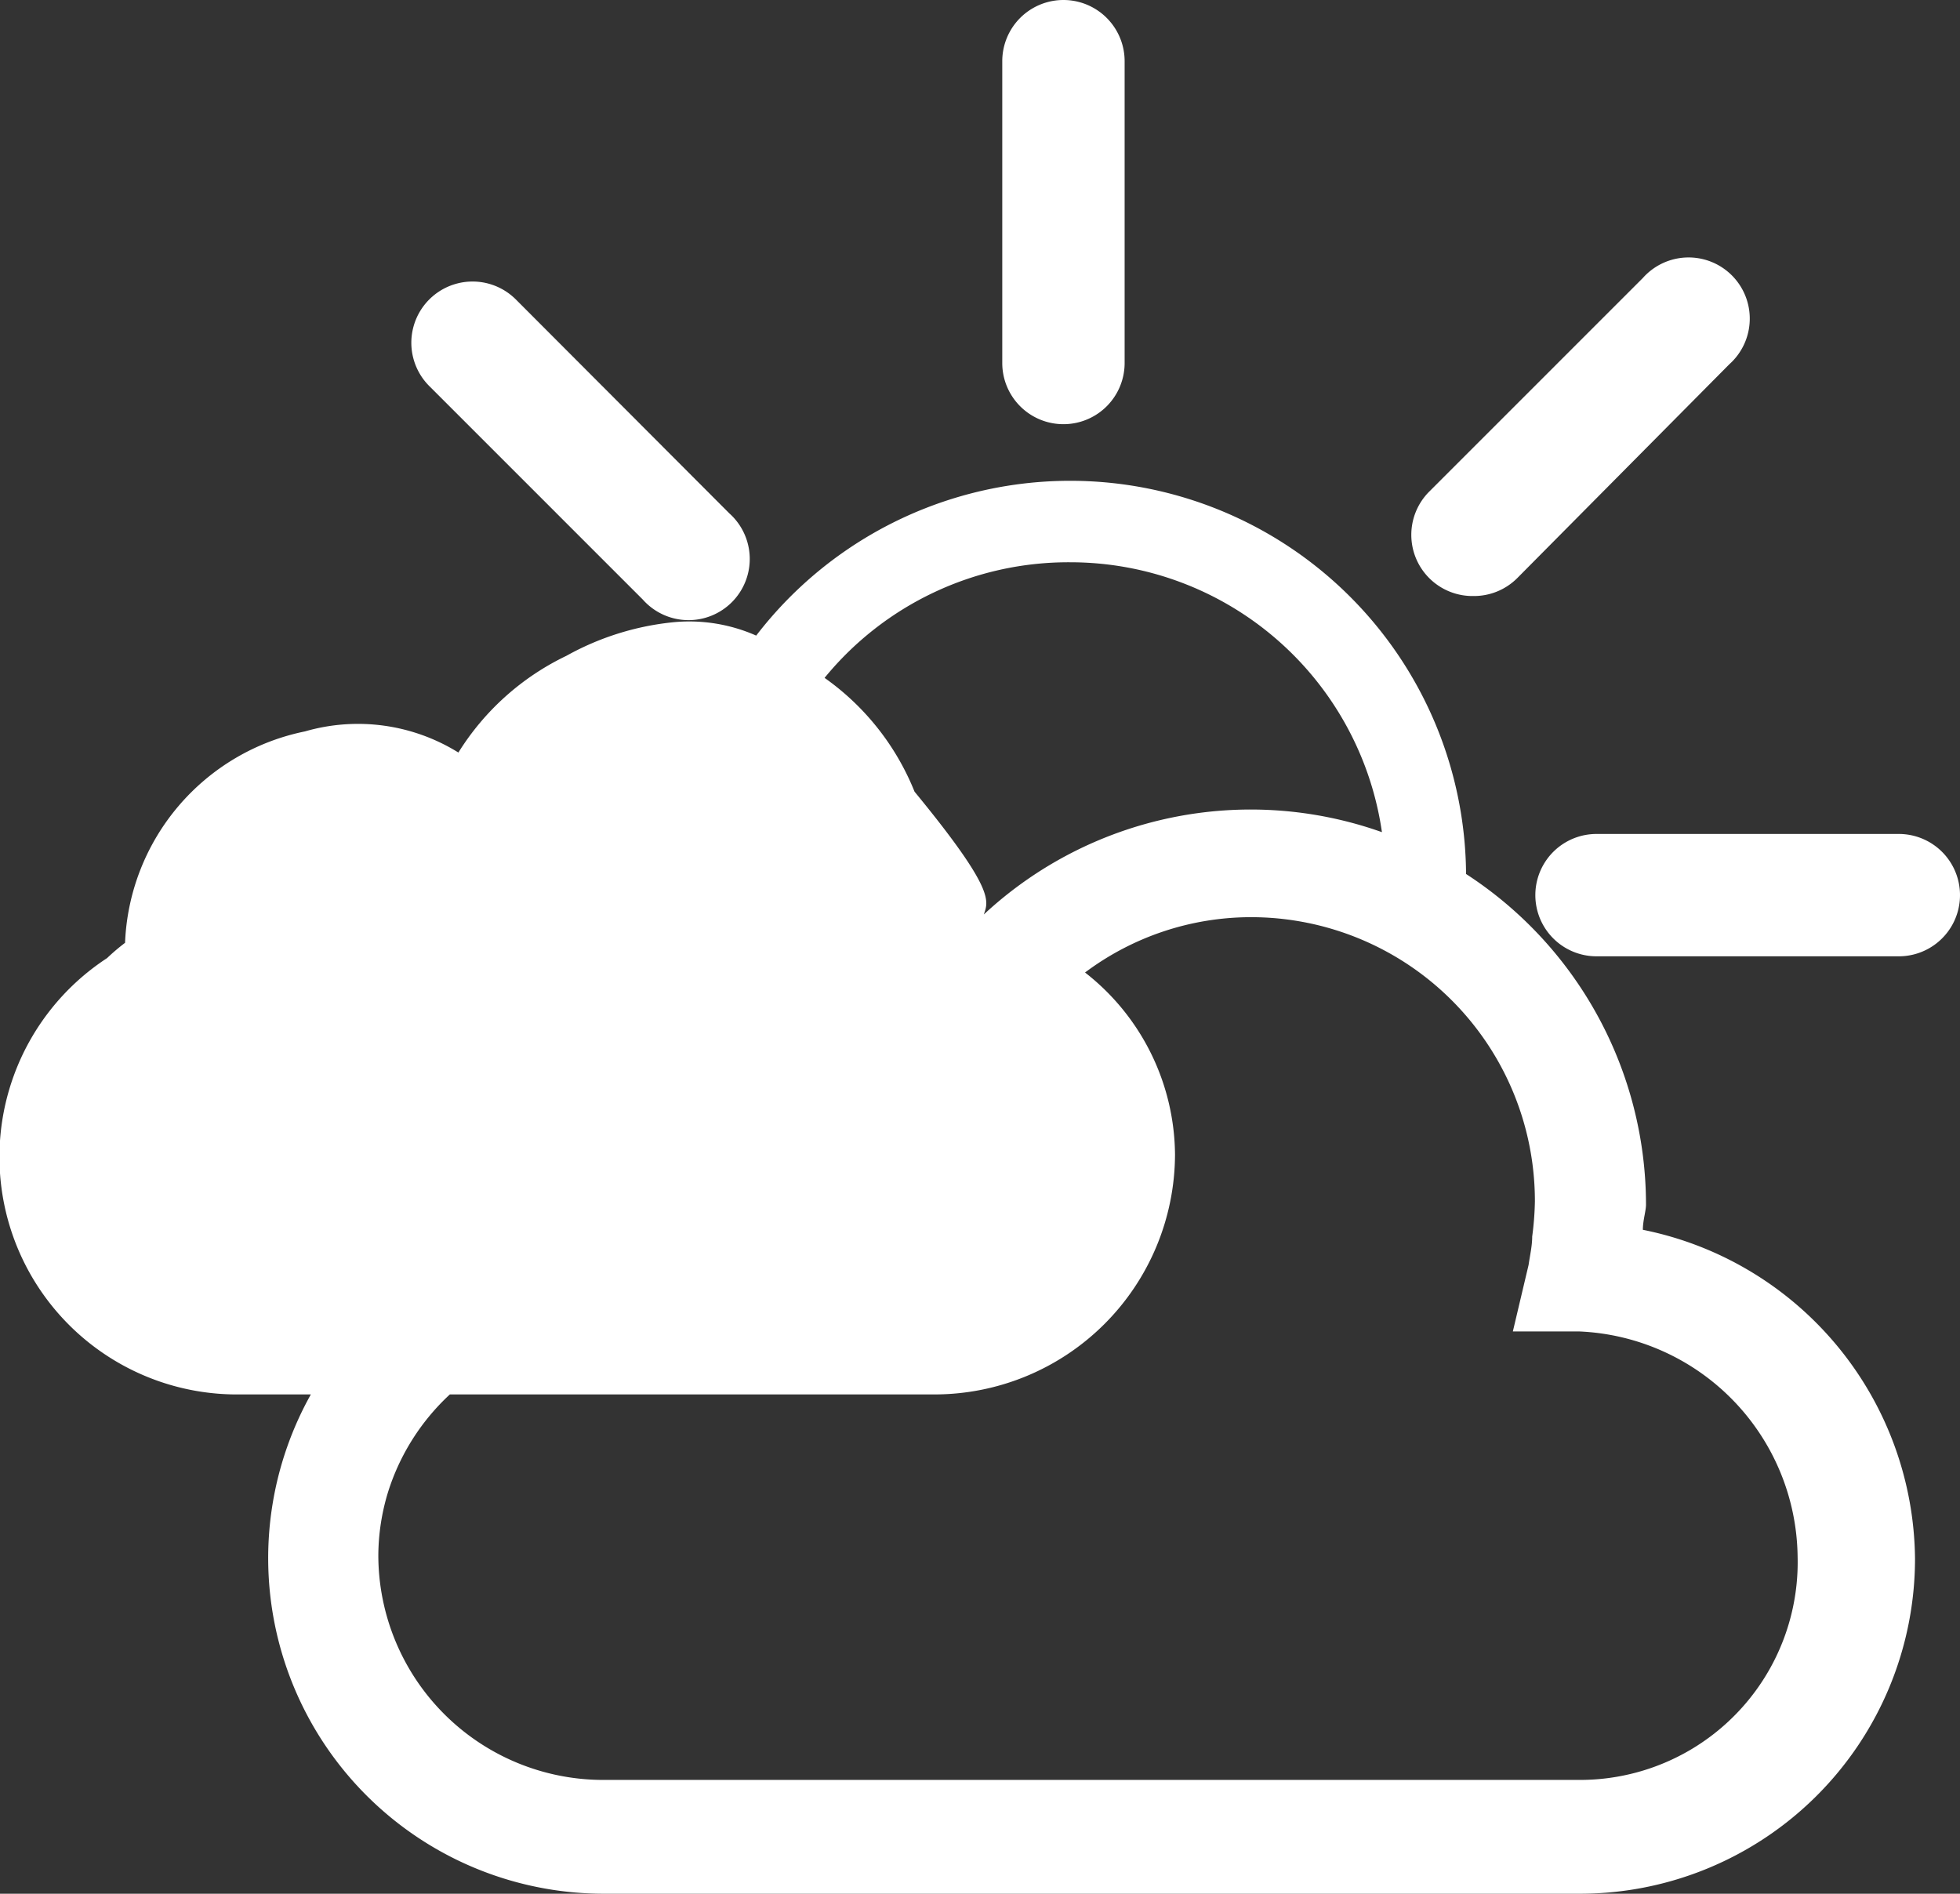 <svg xmlns="http://www.w3.org/2000/svg" viewBox="0 0 43.57 42.1"><rect x="0" y="0" width="43.57" height="42.1" fill="#333333" stroke="none"/><defs><style>.cls-1{fill:#fff;}</style></defs><title>P5</title><g id="Calque_2" data-name="Calque 2"><g id="Calque_3" data-name="Calque 3"><path class="cls-1" d="M36.52,27.34c0-.21.07-.42.07-.56a8.77,8.77,0,0,0-4-7.35,8.8,8.8,0,0,0-15.78-5.3,3.68,3.68,0,0,0-1.81-.3,6.14,6.14,0,0,0-2.41.75,5.76,5.76,0,0,0-2.4,2.15,4.23,4.23,0,0,0-3.41-.47,5,5,0,0,0-4,4.7,4.64,4.64,0,0,0-.4.34A5.28,5.28,0,0,0,5.33,31H6.91a7.46,7.46,0,0,0,6.5,11.1H35.12a7.45,7.45,0,0,0,7.45-7.45A7.53,7.53,0,0,0,36.52,27.34ZM23.79,12.5a7,7,0,0,1,6.93,6,8.71,8.71,0,0,0-8.85,1.83c.1-.3.26-.54-1.54-2.73a5.69,5.69,0,0,0-2-2.53A7,7,0,0,1,23.79,12.5ZM35.12,39.57H13.41a5,5,0,0,1-5-5,4.89,4.89,0,0,1,.21-1.38A5,5,0,0,1,10,31H20.79a5.35,5.35,0,0,0,5.33-5.33,5.18,5.18,0,0,0-2-4.05,6.16,6.16,0,0,1,3.68-1.23,6.31,6.31,0,0,1,6.32,6.32,6.73,6.73,0,0,1-.06.78c0,.21-.05.42-.08.63l-.35,1.48h1.48a5.07,5.07,0,0,1,4.85,5A4.84,4.84,0,0,1,35.12,39.57Z"/><path class="cls-1" d="M23.67,9.43A1.36,1.36,0,0,0,25,8.07V1.36a1.36,1.36,0,0,0-2.72,0V8.07A1.36,1.36,0,0,0,23.67,9.43Z"/><path class="cls-1" d="M32.73,13.25a1.36,1.36,0,0,0,1-.4L38.44,8.1a1.36,1.36,0,1,0-1.92-1.92l-4.75,4.75a1.36,1.36,0,0,0,1,2.32Z"/><path class="cls-1" d="M14.29,13.33a1.36,1.36,0,1,0,1.92-1.92L11.47,6.66A1.36,1.36,0,1,0,9.54,8.58Z"/><path class="cls-1" d="M42.21,18.54H35.49a1.36,1.36,0,0,0,0,2.72h6.72a1.36,1.36,0,0,0,0-2.72Z"/></g></g></svg>